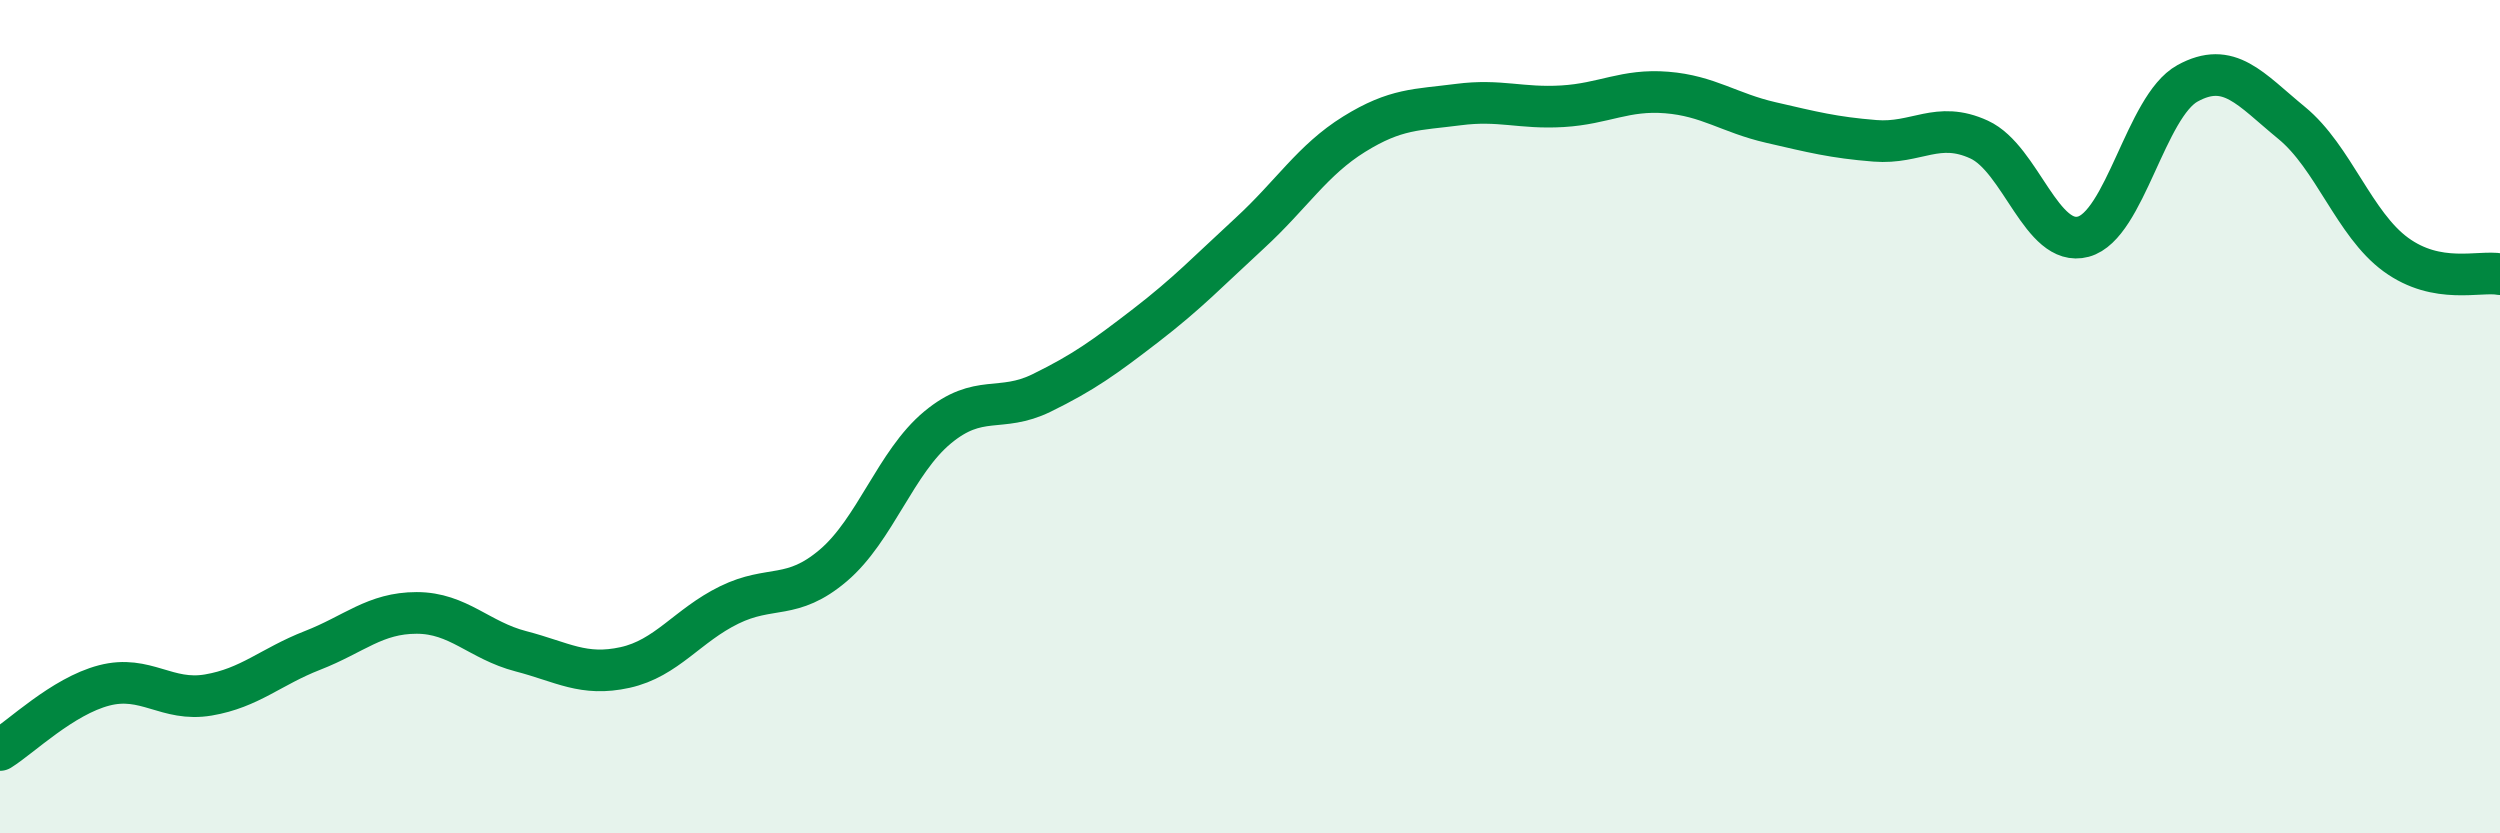 
    <svg width="60" height="20" viewBox="0 0 60 20" xmlns="http://www.w3.org/2000/svg">
      <path
        d="M 0,18 C 0.5,17.69 1.5,16.71 2.5,16.45 C 3.5,16.19 4,16.85 5,16.68 C 6,16.51 6.5,16 7.5,15.61 C 8.5,15.22 9,14.71 10,14.71 C 11,14.71 11.5,15.37 12.5,15.63 C 13.5,15.89 14,16.24 15,16.02 C 16,15.8 16.5,15.01 17.5,14.52 C 18.5,14.03 19,14.42 20,13.57 C 21,12.72 21.5,11.09 22.5,10.26 C 23.5,9.43 24,9.92 25,9.43 C 26,8.94 26.5,8.58 27.5,7.81 C 28.5,7.04 29,6.51 30,5.59 C 31,4.67 31.5,3.84 32.5,3.22 C 33.5,2.6 34,2.64 35,2.51 C 36,2.38 36.5,2.61 37.5,2.55 C 38.5,2.49 39,2.14 40,2.22 C 41,2.3 41.5,2.71 42.5,2.94 C 43.5,3.17 44,3.3 45,3.38 C 46,3.46 46.5,2.89 47.5,3.35 C 48.5,3.81 49,5.95 50,5.68 C 51,5.41 51.5,2.55 52.5,2 C 53.5,1.45 54,2.13 55,2.95 C 56,3.77 56.5,5.38 57.5,6.11 C 58.5,6.84 59.5,6.49 60,6.58L60 20L0 20Z"
        fill="#008740"
        opacity="0.1"
        stroke-linecap="round"
        stroke-linejoin="round"
      />
      <path
        d="M 0,18 C 0.5,17.69 1.5,16.71 2.5,16.45 C 3.5,16.19 4,16.85 5,16.68 C 6,16.51 6.5,16 7.5,15.61 C 8.5,15.22 9,14.71 10,14.71 C 11,14.71 11.5,15.37 12.5,15.63 C 13.5,15.89 14,16.24 15,16.02 C 16,15.8 16.5,15.01 17.5,14.52 C 18.5,14.03 19,14.42 20,13.57 C 21,12.72 21.5,11.09 22.5,10.26 C 23.5,9.43 24,9.92 25,9.43 C 26,8.94 26.5,8.58 27.5,7.81 C 28.5,7.04 29,6.51 30,5.59 C 31,4.67 31.5,3.84 32.5,3.22 C 33.5,2.6 34,2.64 35,2.51 C 36,2.38 36.5,2.61 37.5,2.55 C 38.5,2.49 39,2.14 40,2.22 C 41,2.3 41.5,2.71 42.5,2.94 C 43.5,3.17 44,3.3 45,3.38 C 46,3.46 46.5,2.89 47.5,3.35 C 48.5,3.81 49,5.95 50,5.68 C 51,5.41 51.5,2.55 52.5,2 C 53.5,1.45 54,2.13 55,2.95 C 56,3.77 56.5,5.38 57.5,6.11 C 58.5,6.84 59.5,6.49 60,6.58"
        stroke="#008740"
        stroke-width="1"
        fill="none"
        stroke-linecap="round"
        stroke-linejoin="round"
      />
    </svg>
  
